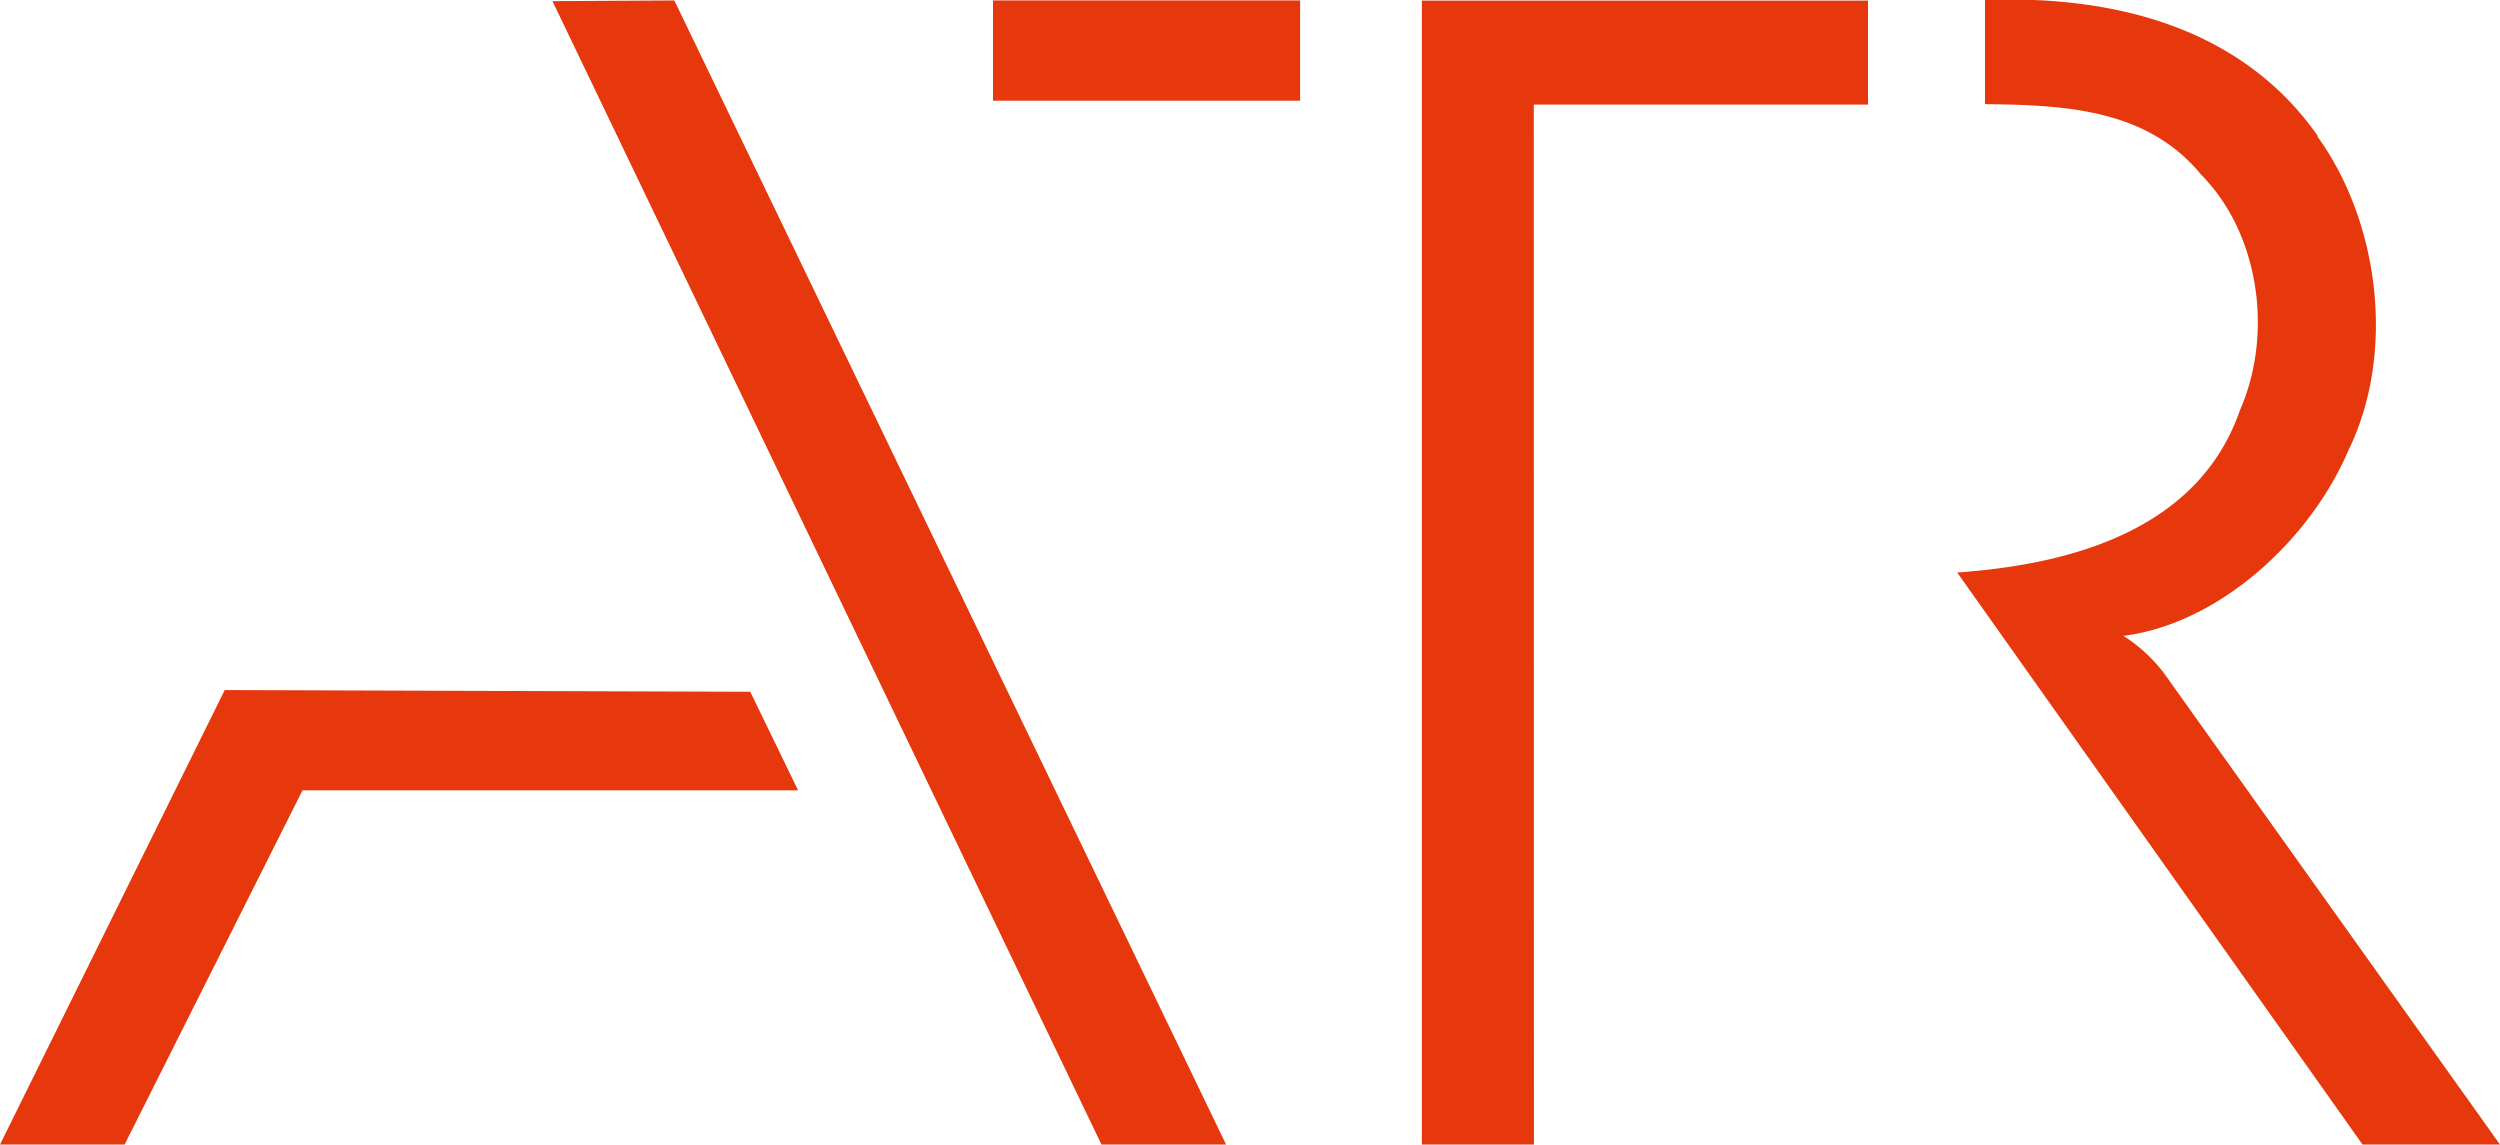 <svg xmlns="http://www.w3.org/2000/svg" viewBox="0 0 173.54 79.45"><defs><style>.cls-1{fill:#e7380d;}</style></defs><g id="レイヤー_2" data-name="レイヤー 2"><g id="レイヤー_1-2" data-name="レイヤー 1"><polygon class="cls-1" points="85.11 79.45 76.46 79.45 38.35 0.08 46.81 0.03 85.11 79.45"/><path class="cls-1" d="M160.87,9.48c4.27,5.89,5.47,15,2.14,21.8-2.63,6.15-8.9,12-15.61,12.86a10.83,10.83,0,0,1,3.2,3.13l22.94,32.18H164L135.86,39.74c7.85-.55,16.75-2.93,19.63-11.27,2.31-5.26,1.38-12.22-2.7-16.35-3.76-4.58-9.52-4.83-15-4.89V0c8.68-.33,17.73,1.75,23.11,9.45"/><polygon class="cls-1" points="52.08 48.02 55.4 54.86 21 54.86 8.65 79.45 0 79.45 15.6 47.9 52.08 48.02"/><rect class="cls-1" x="68.93" y="0.03" width="21.32" height="6.96"/><polygon class="cls-1" points="129.67 0.04 98.7 0.04 98.7 79.45 106.48 79.45 106.47 7.26 129.67 7.26 129.67 0.04"/></g></g></svg>